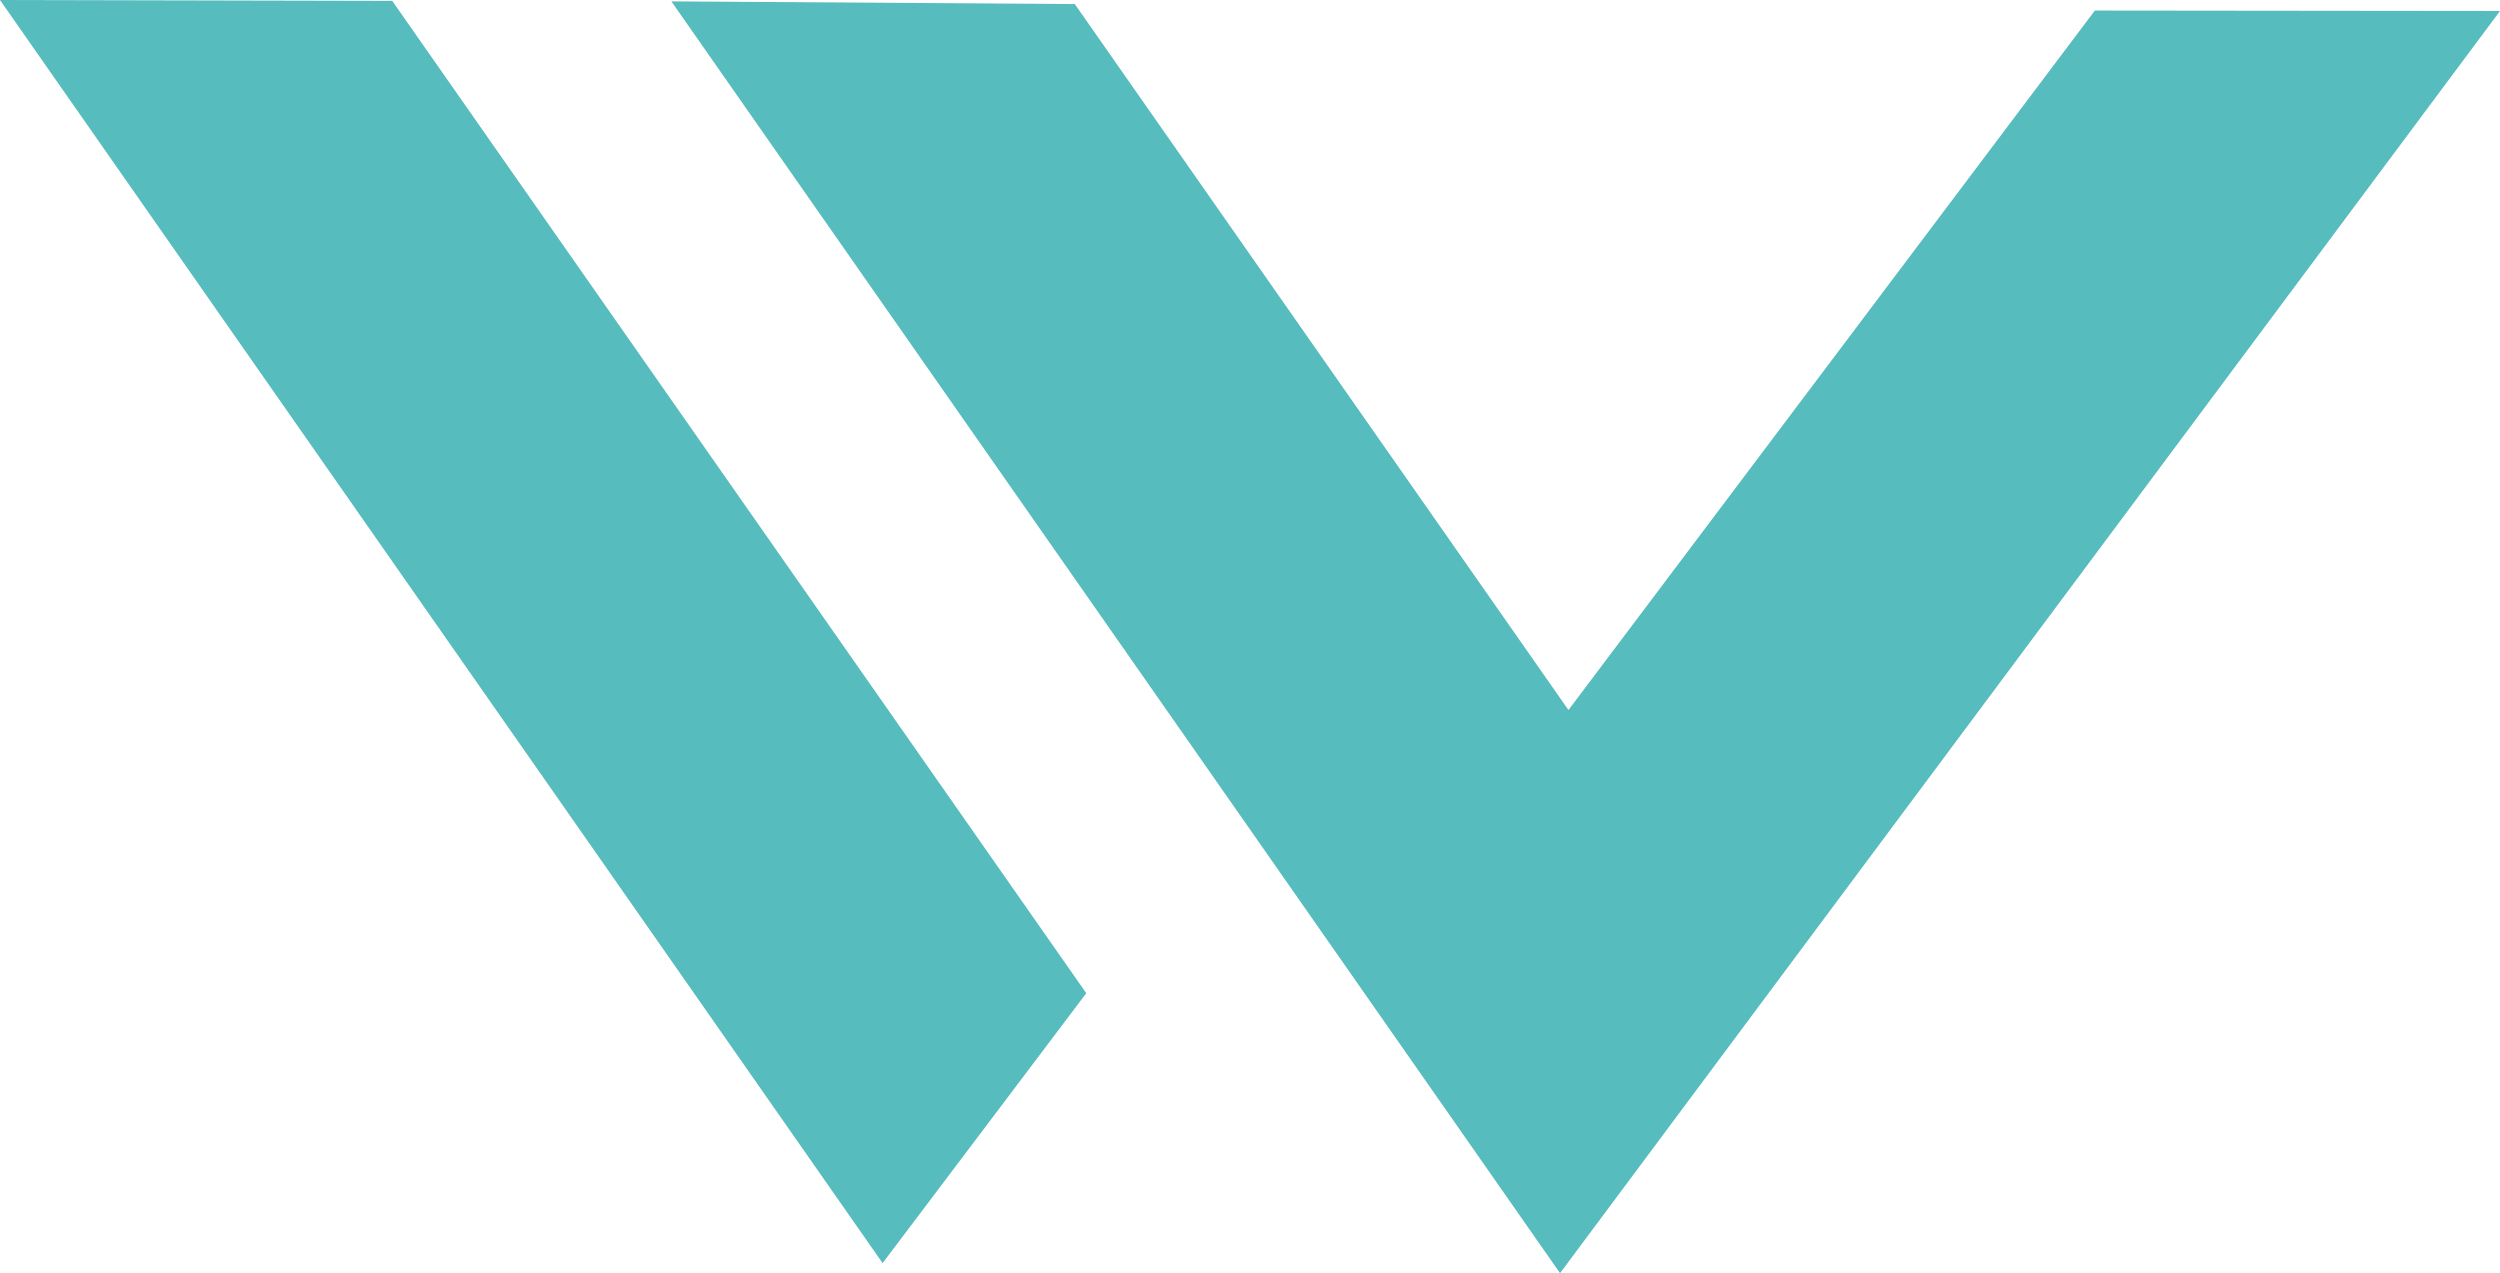 <svg id="element-graphique-encoche-blanche-ideclap" xmlns="http://www.w3.org/2000/svg" width="400.52" height="203.97" viewBox="0 0 400.52 203.97">
  <path id="Tracé_1" data-name="Tracé 1" d="M400.52,1.76,249.93,203.97,107.56.22l64.63.43,79.09,113.1L335.61,1.69Z" fill="#56bcbd"/>
  <path id="Tracé_2" data-name="Tracé 2" d="M174.03,159.12,141.4,202.36,0,0,62.84.14Z" fill="#56bcbd"/>
</svg>
